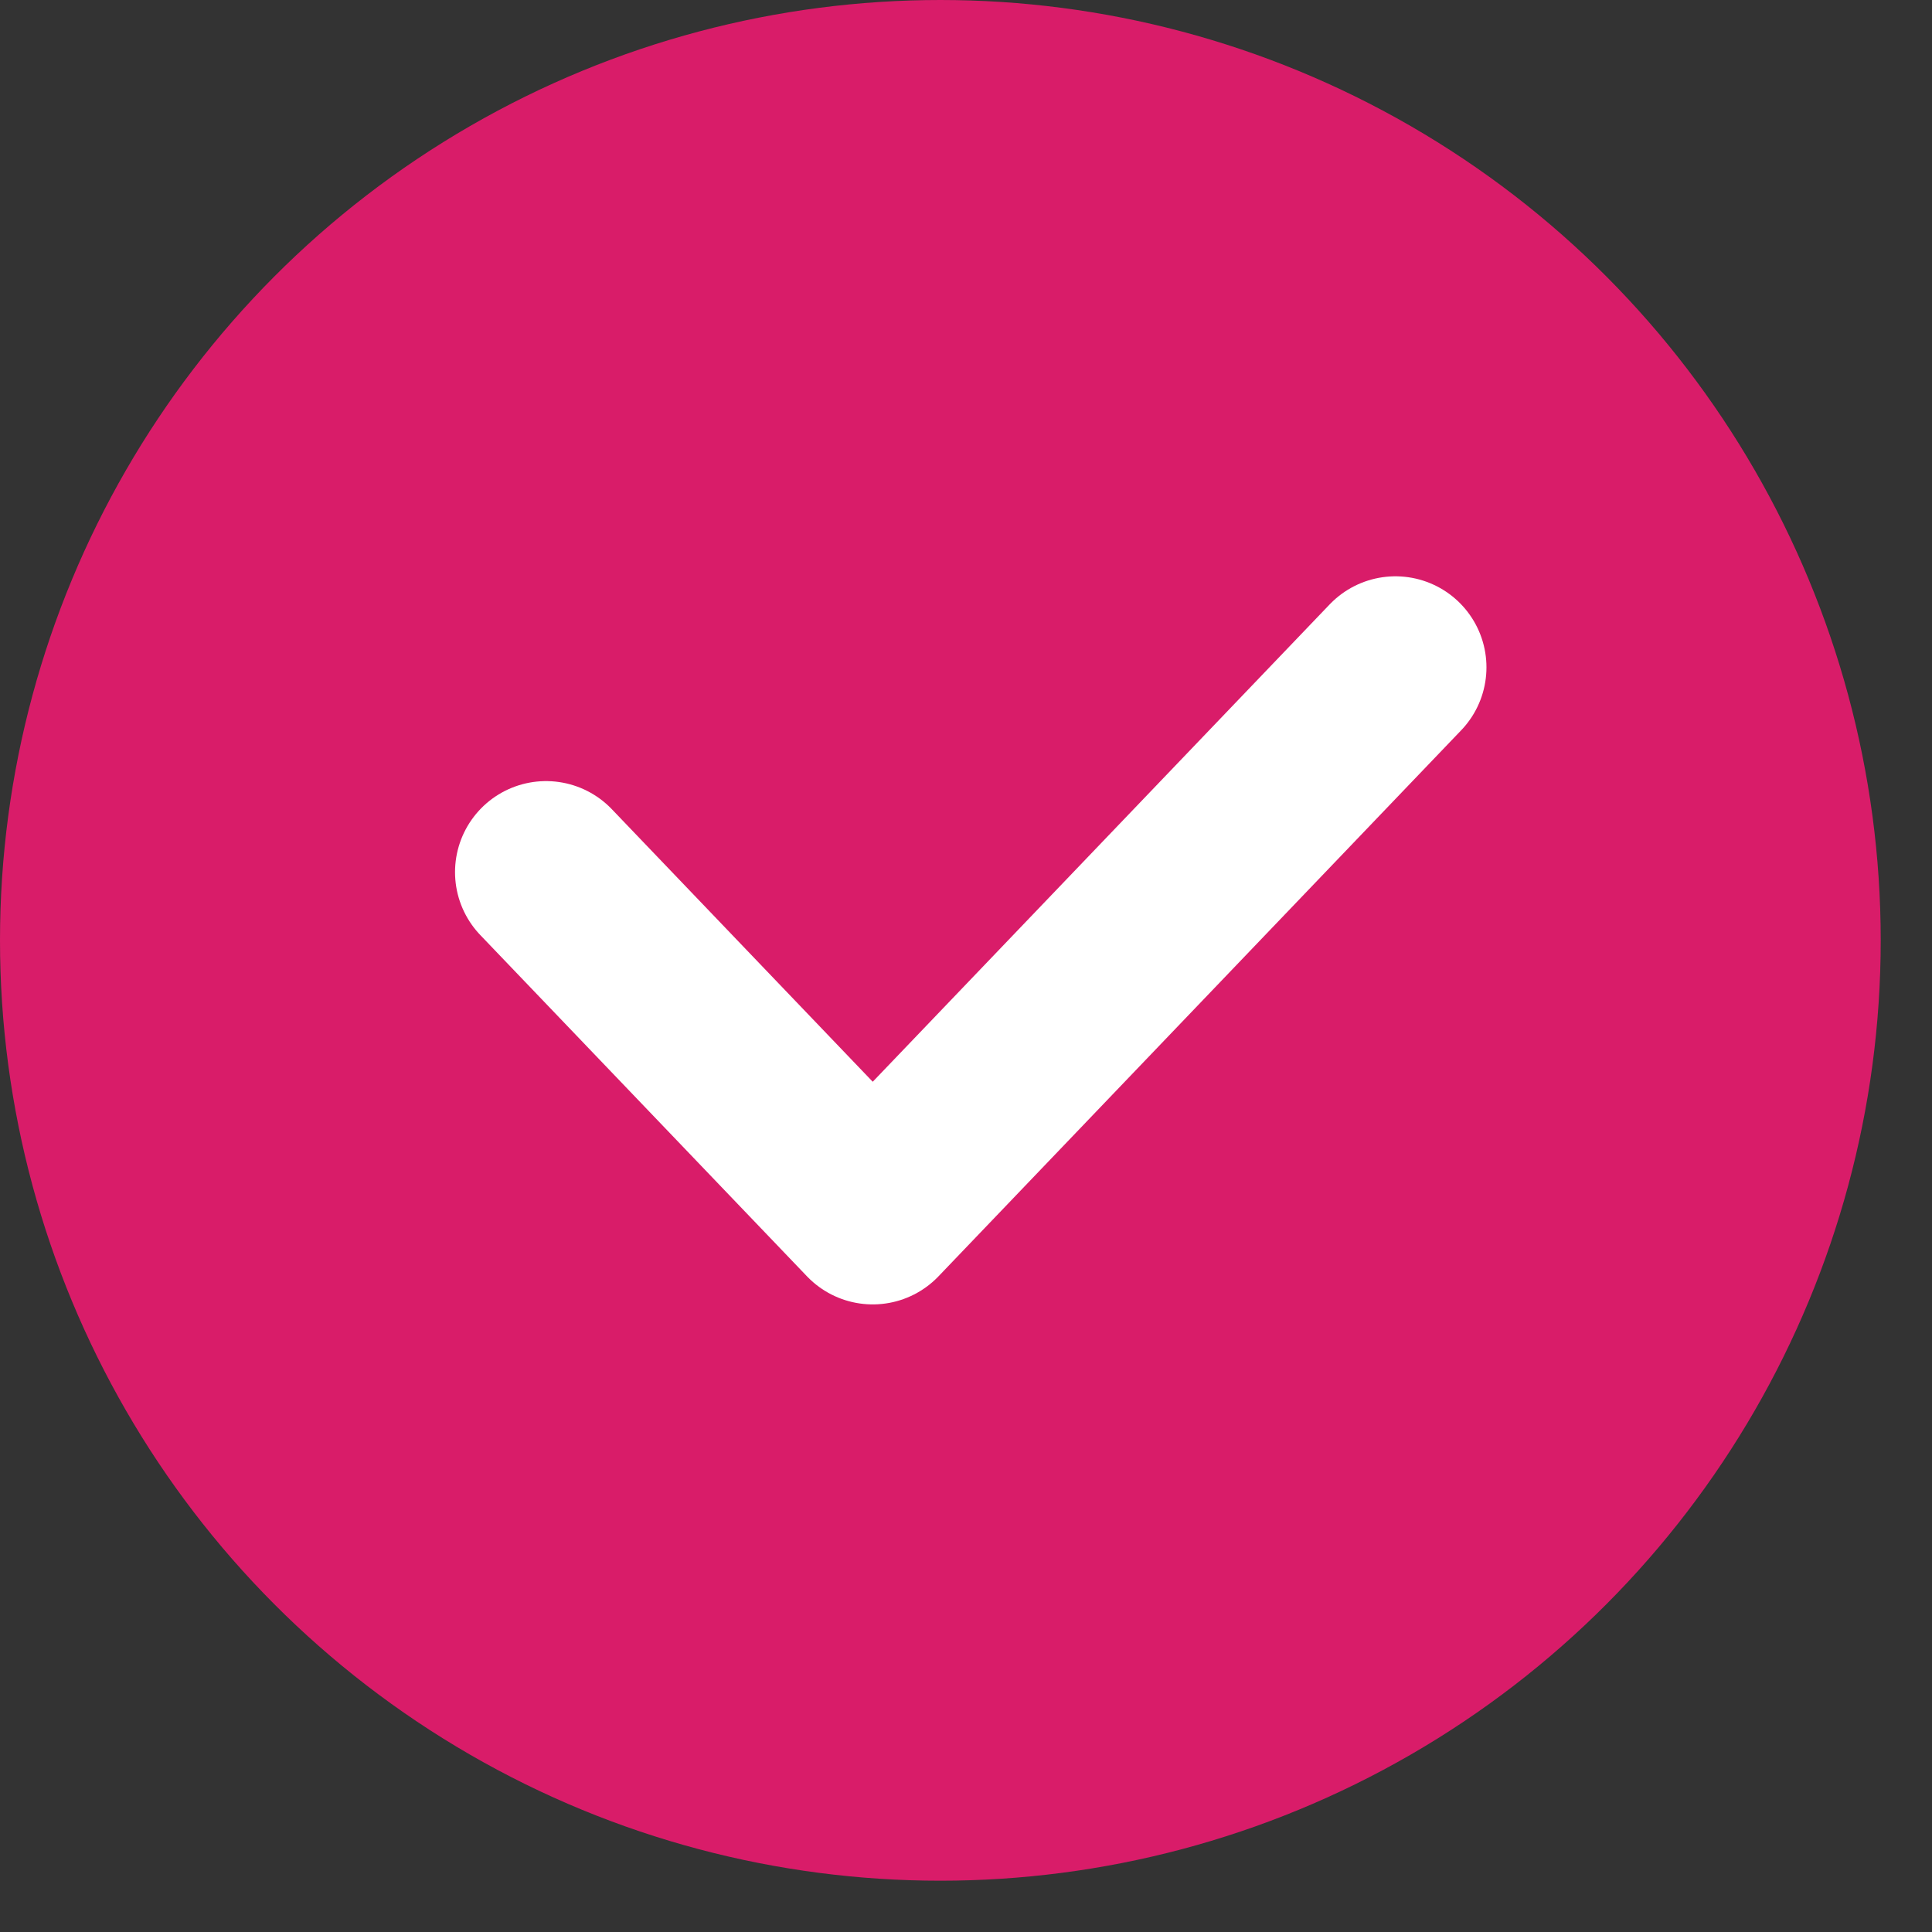 <svg width="22" height="22" viewBox="0 0 22 22" fill="none" xmlns="http://www.w3.org/2000/svg">
<rect x="0" y="0" width="22" height="22" fill="#333333" stroke="none"/>
<circle cx="10.708" cy="10.708" r="10.708" fill="#D91C69"/>
<path d="M6.218 9.931L9.938 13.817L15.89 7.599" stroke="white" stroke-width="2.073" stroke-linecap="round" stroke-linejoin="round"/>
</svg>
